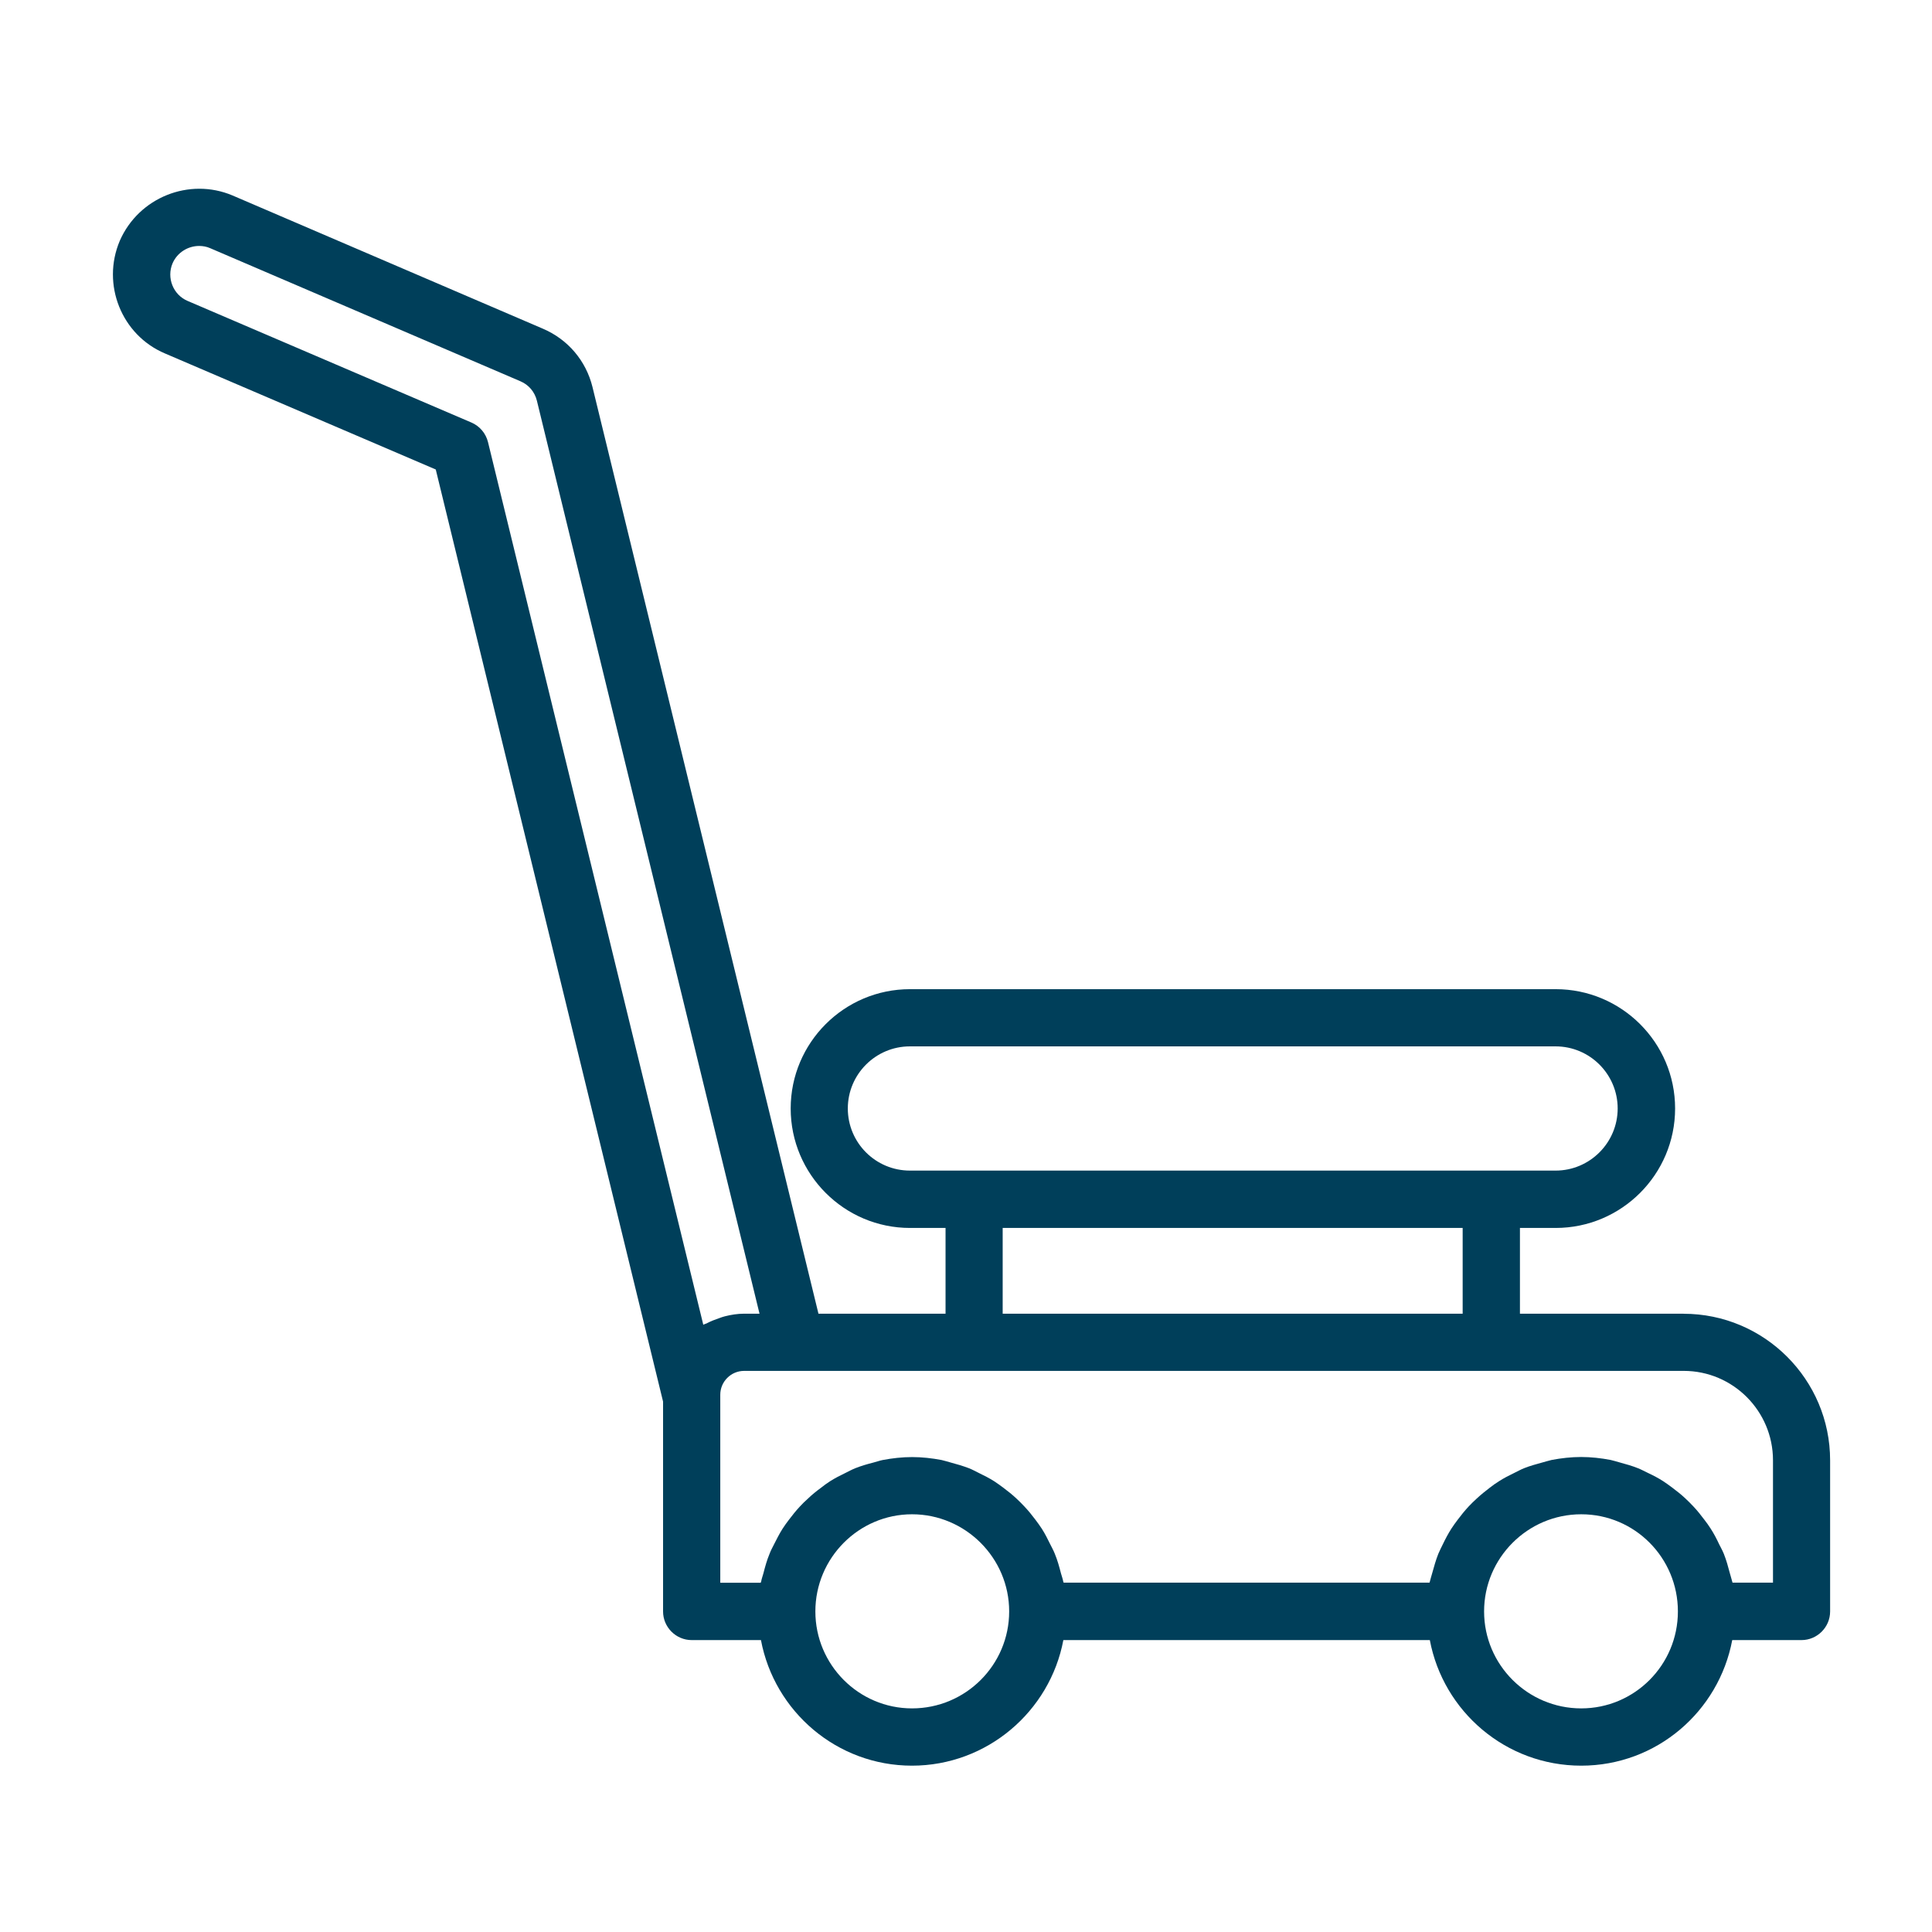 <?xml version="1.0" encoding="UTF-8"?> <svg xmlns="http://www.w3.org/2000/svg" xmlns:xlink="http://www.w3.org/1999/xlink" id="personal_lending" version="1.1" viewBox="0 0 256 256"><defs><style> .st0 { fill: none; } .st1 { fill: #003f5a; } .st2 { clip-path: url(#clippath); } </style><clipPath id="clippath"><rect class="st0" x="13.46" y="21.67" width="229.1" height="212.67"></rect></clipPath></defs><g class="st2"><path class="st1" d="M223.09,174.07h-21.69v-11.36h4.73c8.73,0,15.83-7.1,15.83-15.83s-7.1-15.81-15.83-15.81h-85.55c-8.73,0-15.81,7.1-15.81,15.81s7.08,15.83,15.81,15.83h4.71v11.36h-16.84l-29.94-122.78c-.86-3.49-3.25-6.31-6.56-7.73L30.81,25.9c-5.74-2.42-12.43.26-14.94,6.01-2.45,5.78.24,12.49,5.98,14.92l35.89,15.38,30.12,123.51v27.81c0,2.08,1.71,3.79,3.79,3.79h9.18c1.78,9.46,10.06,16.64,20.01,16.64s18.28-7.19,20.06-16.64h48.56c1.78,9.46,10.07,16.64,20.06,16.64s18.23-7.19,20.01-16.64h9.18c2.08,0,3.79-1.71,3.79-3.79v-20.03c0-10.71-8.72-19.42-19.42-19.42ZM120.57,155.11c-4.55,0-8.23-3.69-8.23-8.23s3.69-8.23,8.23-8.23h85.55c4.55,0,8.23,3.7,8.23,8.23s-3.69,8.23-8.23,8.23h-85.55ZM193.81,162.71v11.36h-60.95v-11.36h60.95ZM93.6,175.37c-.14.06-.29.09-.41.17l-28.53-116.97c-.29-1.16-1.1-2.11-2.19-2.58l-37.62-16.12c-1.92-.82-2.79-3.07-1.99-4.97.63-1.45,2.05-2.31,3.53-2.31.5,0,1,.09,1.47.3l41.1,17.63c1.1.47,1.89,1.4,2.18,2.57l29.5,120.98h-2.02c-.89,0-1.75.14-2.58.35-.24.06-.47.14-.71.23-.59.2-1.16.42-1.71.71v.02ZM120.85,226.37c-7.07,0-12.81-5.77-12.81-12.85s5.75-12.87,12.81-12.87,12.87,5.77,12.87,12.87-5.77,12.85-12.87,12.85ZM209.52,226.37c-7.1,0-12.87-5.77-12.87-12.85s5.77-12.87,12.87-12.87,12.81,5.77,12.81,12.87-5.74,12.85-12.81,12.85ZM234.93,209.71h-5.36c-.02-.06-.03-.11-.05-.17-.08-.36-.21-.69-.3-1.06-.23-.88-.47-1.75-.8-2.58-.18-.45-.41-.85-.62-1.27-.33-.71-.69-1.4-1.12-2.07-.26-.42-.56-.82-.86-1.21-.45-.6-.91-1.18-1.42-1.72-.35-.38-.71-.73-1.07-1.07-.54-.51-1.12-.97-1.72-1.42-.41-.3-.8-.6-1.24-.88-.63-.41-1.31-.76-2.01-1.09-.44-.21-.86-.44-1.31-.62-.79-.32-1.6-.54-2.43-.77-.41-.11-.8-.24-1.21-.33-1.27-.24-2.57-.39-3.9-.39s-2.63.15-3.9.39c-.42.09-.82.23-1.22.33-.83.23-1.65.45-2.43.76-.45.18-.88.42-1.31.63-.69.33-1.37.68-2.01,1.09-.44.27-.85.57-1.25.88-.59.45-1.16.91-1.71,1.42-.38.35-.74.69-1.09,1.07-.5.54-.97,1.12-1.42,1.72-.3.39-.59.8-.86,1.21-.42.66-.79,1.36-1.13,2.07-.2.42-.42.83-.6,1.27-.33.83-.57,1.71-.82,2.6-.09.35-.21.68-.29,1.04-.02.06-.03.11-.05.17h-48.48c-.02-.06-.05-.11-.06-.17-.06-.36-.2-.69-.29-1.04-.23-.89-.47-1.77-.82-2.61-.17-.44-.39-.83-.6-1.25-.35-.71-.69-1.4-1.12-2.07-.27-.42-.57-.82-.86-1.21-.45-.6-.92-1.18-1.43-1.72-.35-.38-.71-.73-1.07-1.07-.54-.51-1.12-.97-1.72-1.42-.41-.3-.8-.6-1.24-.88-.65-.41-1.33-.76-2.02-1.09-.42-.21-.86-.45-1.31-.63-.79-.3-1.6-.54-2.43-.76-.41-.11-.8-.24-1.21-.33-1.27-.24-2.57-.39-3.9-.39s-2.63.15-3.9.39c-.42.08-.8.23-1.21.33-.83.21-1.65.45-2.43.76-.45.18-.88.42-1.31.63-.69.33-1.37.68-2.02,1.09-.42.27-.83.57-1.22.88-.6.44-1.18.91-1.71,1.42-.38.33-.74.69-1.09,1.07-.5.54-.97,1.12-1.42,1.72-.3.39-.59.79-.86,1.21-.42.66-.77,1.36-1.12,2.05-.21.42-.44.83-.6,1.27-.35.83-.59,1.71-.82,2.6-.09.35-.23.69-.29,1.06-.02.06-.05.11-.06.17h-5.36v-24.91c0-1.74,1.42-3.16,3.16-3.16h124.5c6.53,0,11.83,5.32,11.83,11.84v16.22h.02Z"></path></g></svg> 